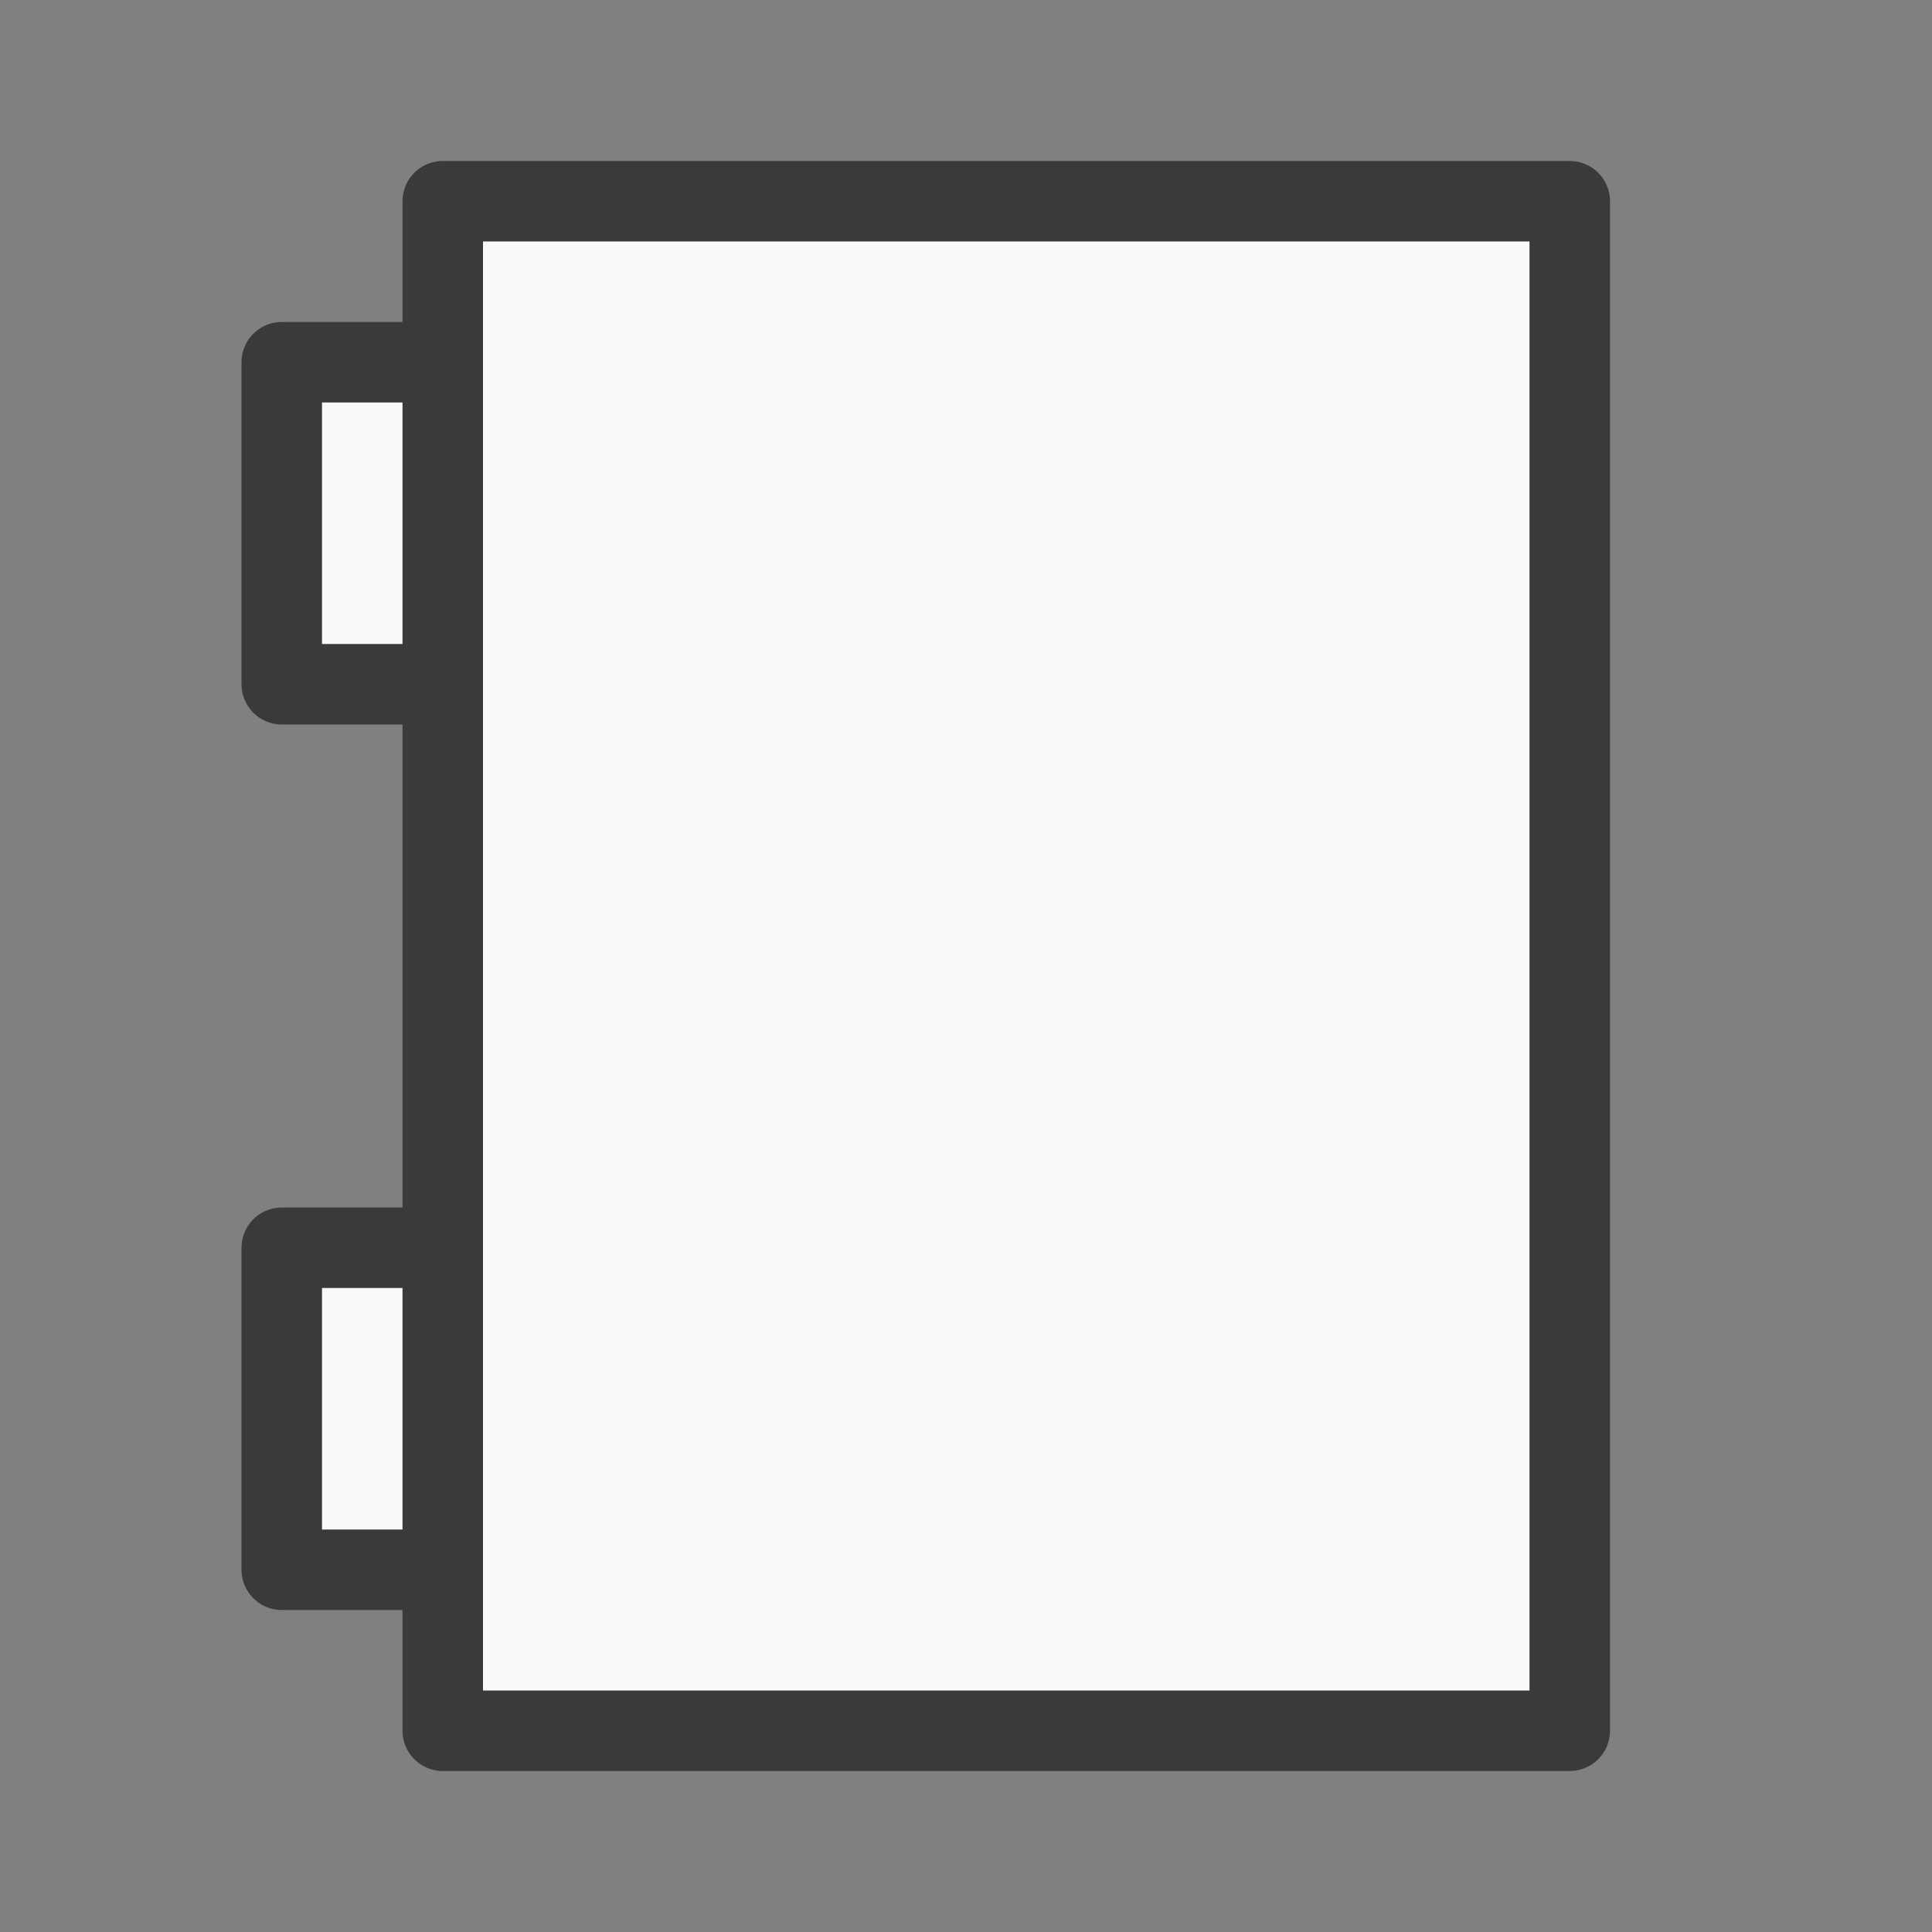 <?xml-stylesheet type="text/css" href="icons.css" ?>
<svg viewBox="0 0 24 24" xmlns="http://www.w3.org/2000/svg">
  <rect x="0" y="0" width="24" height="24" fill="#808080" stroke="none"/>
  <g id="background"
     class="icn icn--area-color"
     fill="#fafafa"
     stroke="#3a3a38"
     stroke-linecap="round"
     stroke-linejoin="round"
     >
      <path d="m 5.5,21.5 h 14 v -19 h -14 z" />
      <path d="m 5.5,4.5 h -2 v 4 h 2 z" />
      <path d="m 5.5,15.5 h -2 v 4 h 2 z" />
  </g>
</svg>
